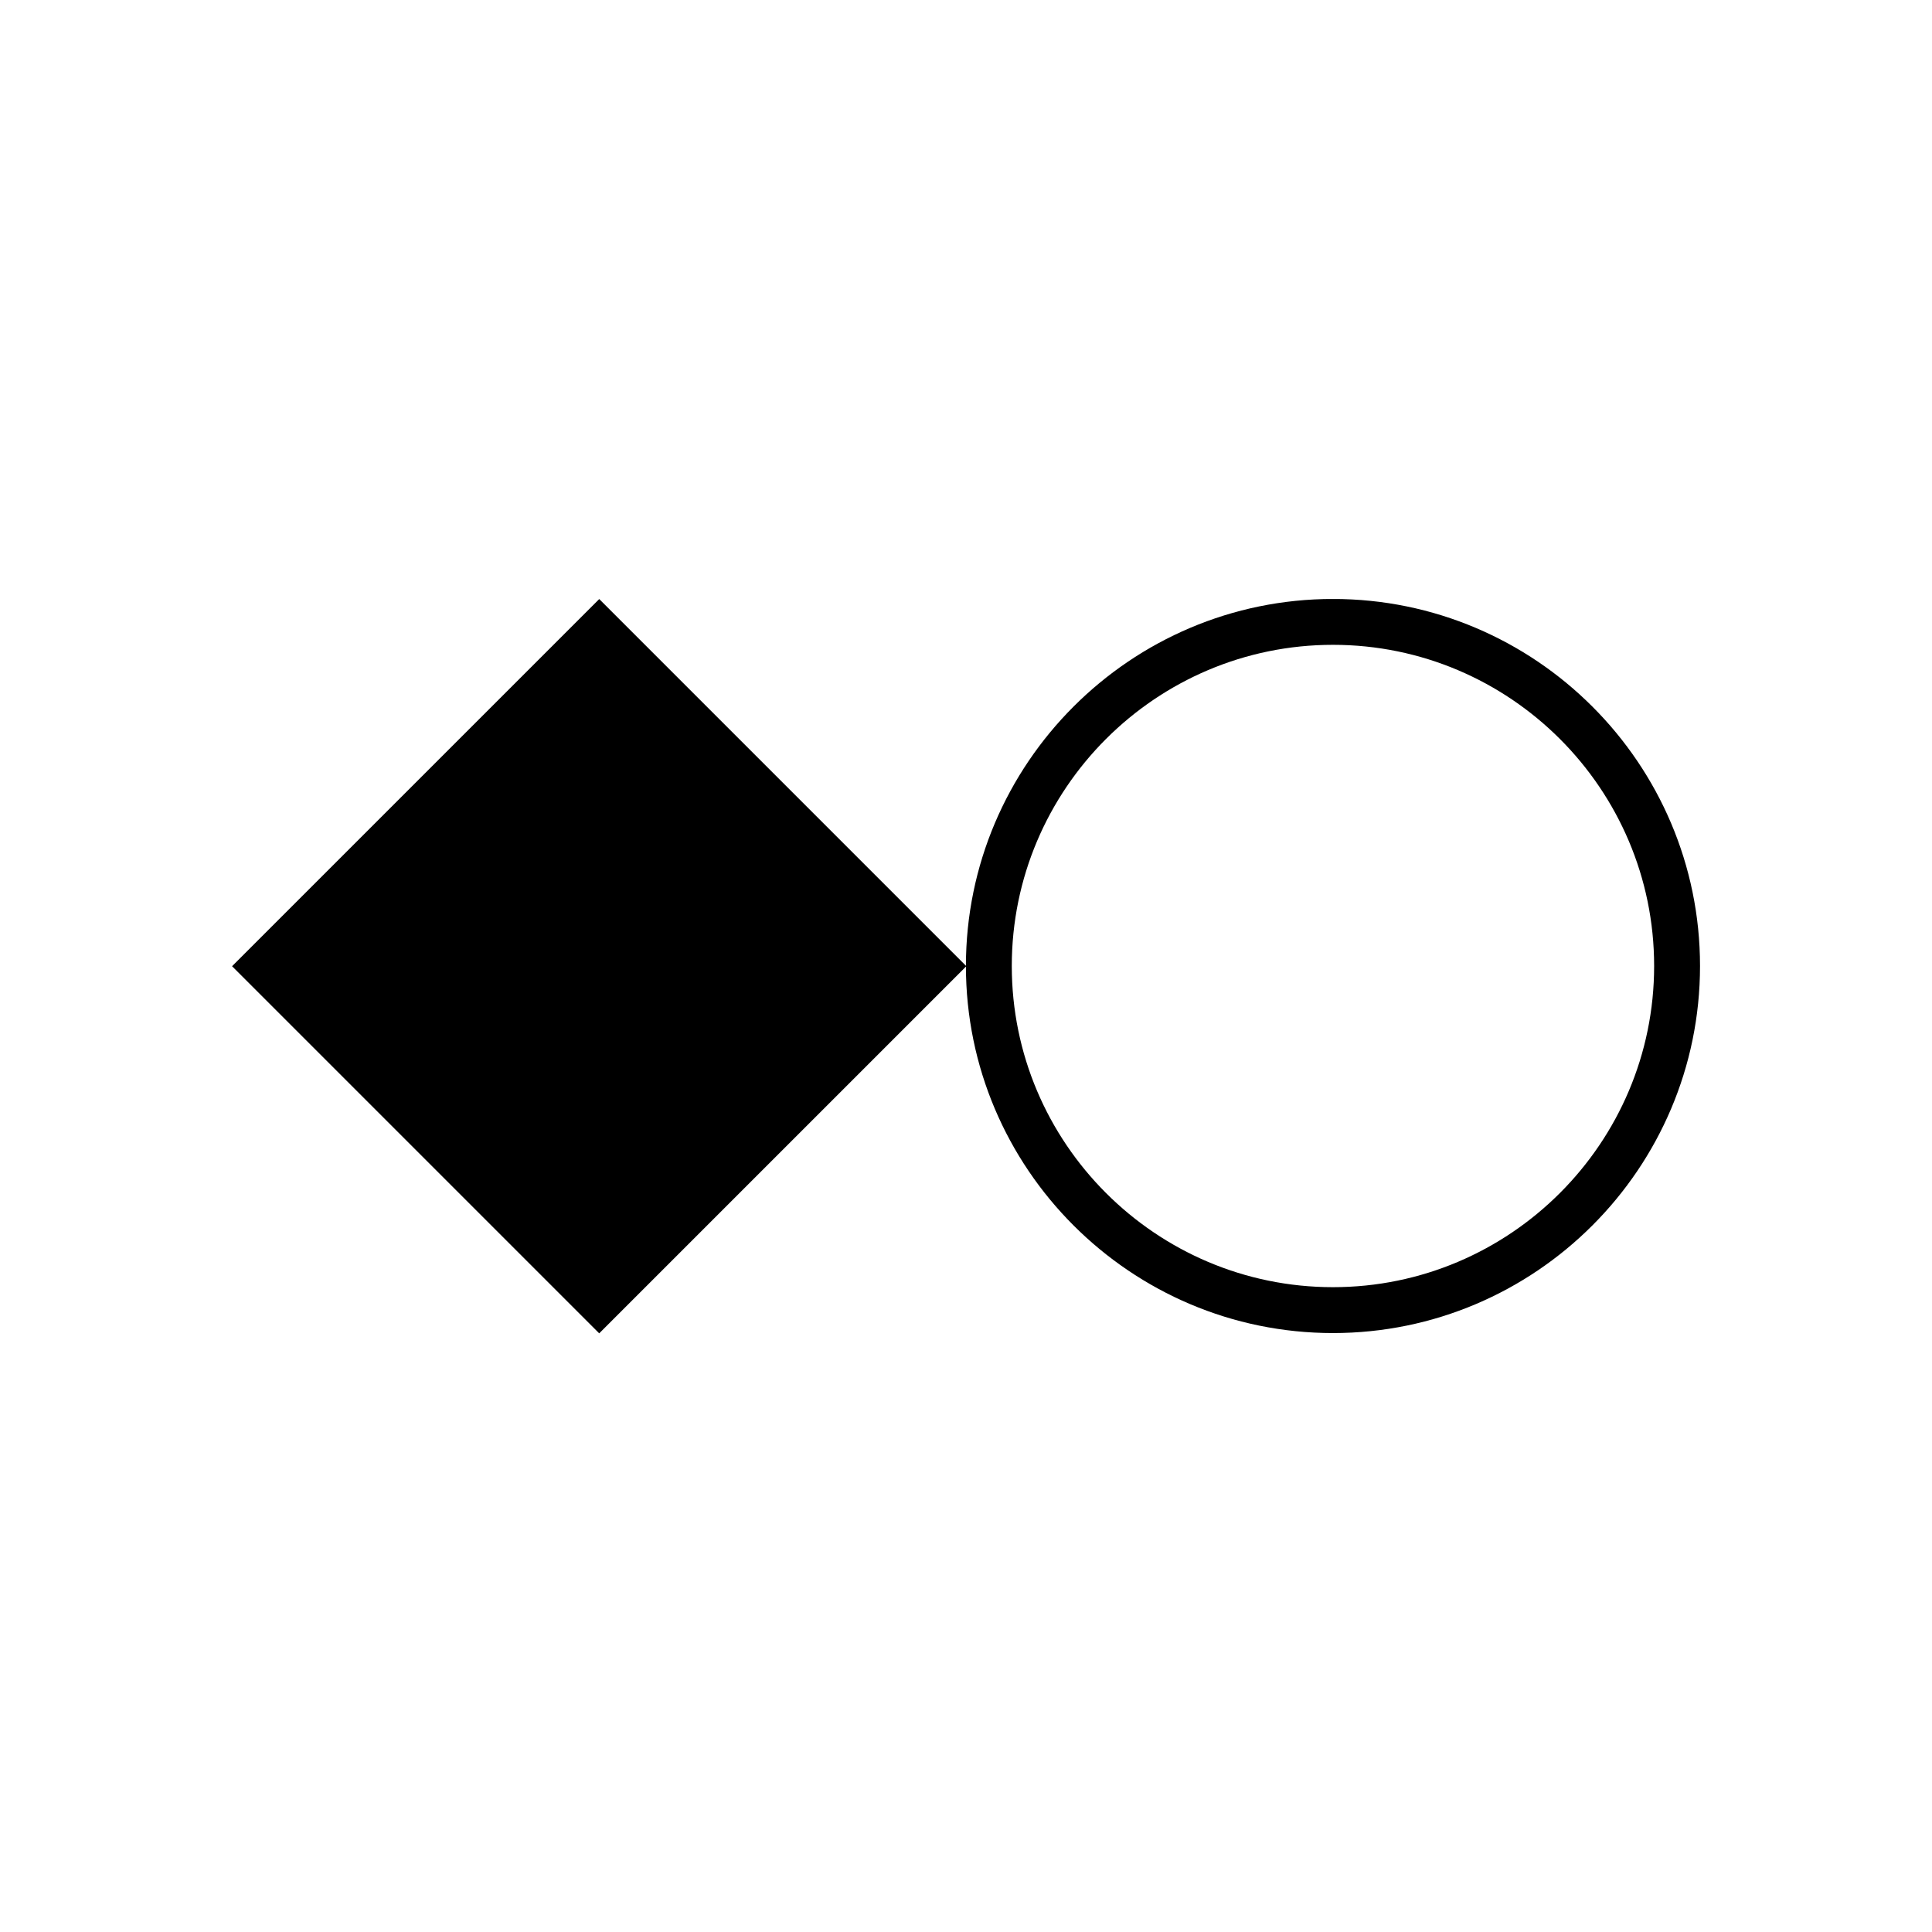 <svg version="1.0" preserveAspectRatio="xMidYMid meet" height="500" viewBox="0 0 375 375" zoomAndPan="magnify" width="500" xmlns:xlink="http://www.w3.org/1999/xlink" xmlns="http://www.w3.org/2000/svg"><defs><clipPath id="d681b647b4"><path clip-rule="nonzero" d="M 187.5 116.273 L 330 116.273 L 330 258.773 L 187.5 258.773 Z M 187.5 116.273"></path></clipPath><clipPath id="aa338d2a45"><path clip-rule="nonzero" d="M 45.047 116.273 L 187.547 116.273 L 187.547 258.773 L 45.047 258.773 Z M 45.047 116.273"></path></clipPath></defs><g clip-path="url(#d681b647b4)"><path fill-rule="nonzero" fill-opacity="1" d="M 258.727 116.258 C 219.445 116.258 187.484 148.219 187.484 187.5 C 187.484 226.785 219.445 258.746 258.727 258.746 C 298.012 258.746 329.973 226.785 329.973 187.5 C 329.973 148.219 298.012 116.258 258.727 116.258 Z M 258.727 249.84 C 224.352 249.84 196.387 221.867 196.387 187.5 C 196.387 153.133 224.352 125.16 258.727 125.16 C 293.105 125.16 321.066 153.133 321.066 187.5 C 321.066 221.867 293.105 249.84 258.727 249.84 Z M 258.727 249.84" fill="#000000"></path></g><g clip-path="url(#aa338d2a45)"><path fill-rule="nonzero" fill-opacity="1" d="M 116.309 116.277 L 187.57 187.539 L 116.305 258.801 L 45.043 187.539 Z M 116.309 116.277" fill="#000000"></path></g></svg>